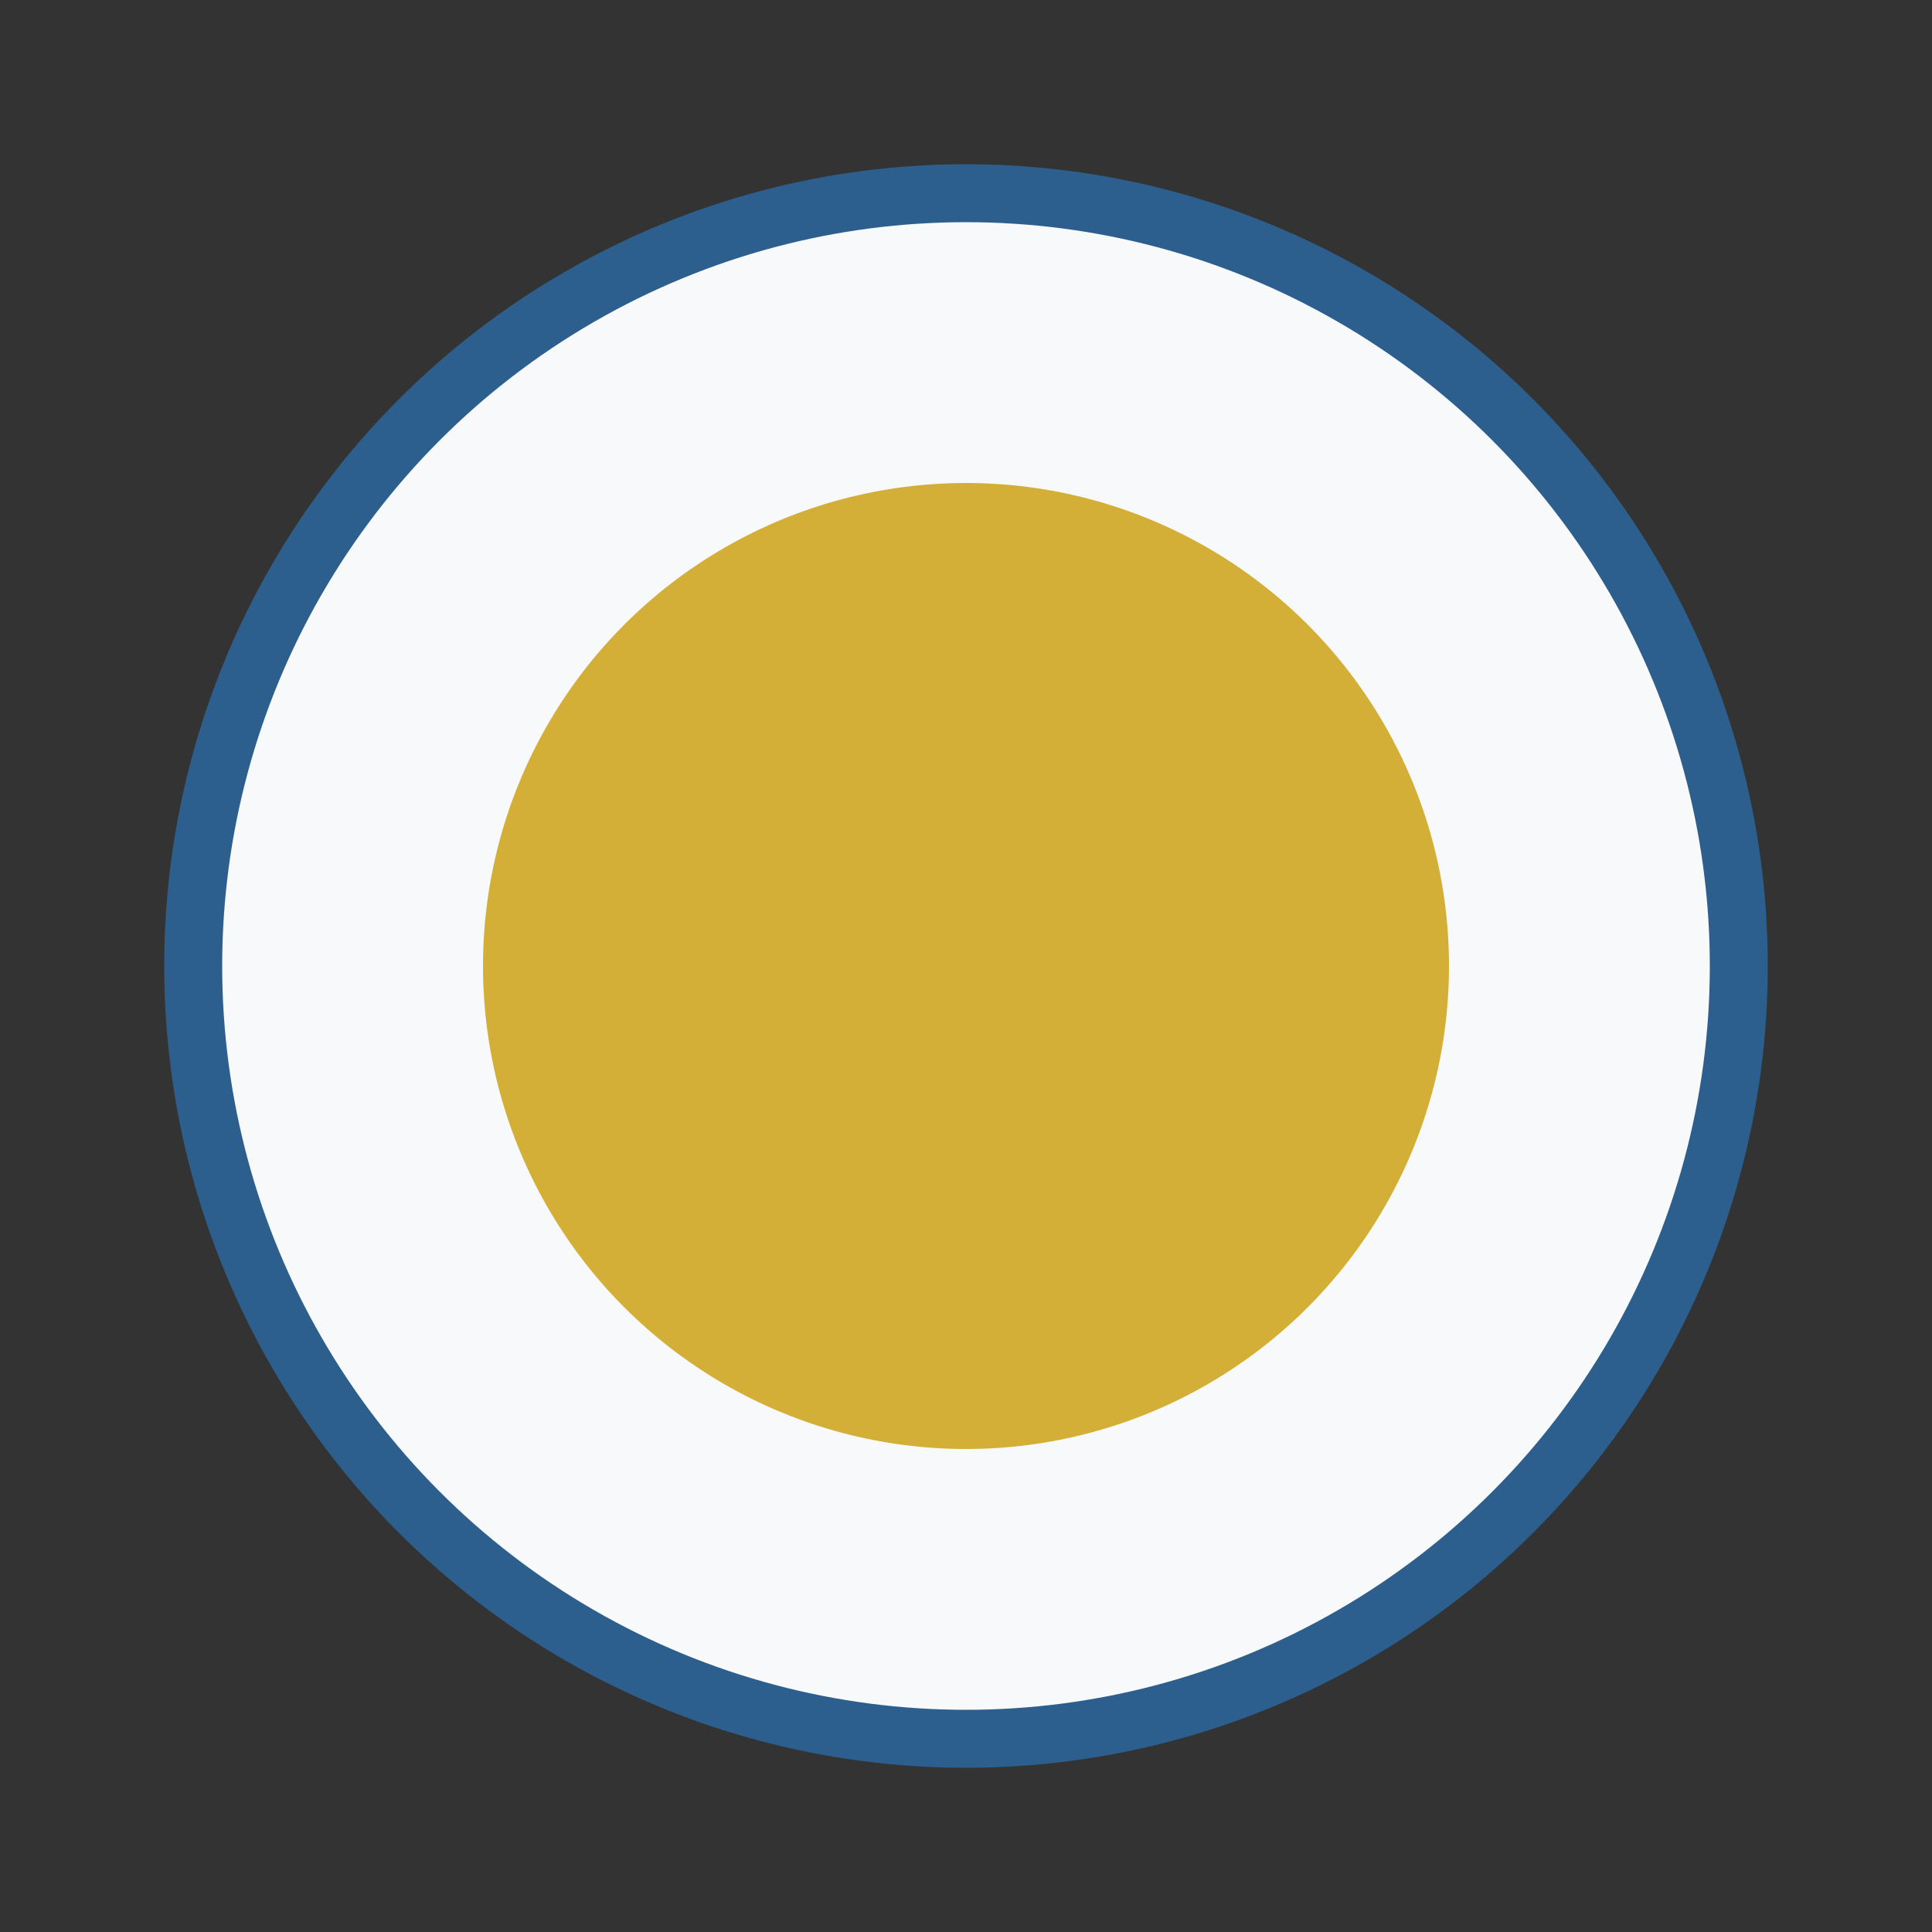 <svg xmlns="http://www.w3.org/2000/svg" viewBox="0 0 100 100">
  <rect x="0" y="0" width="100" height="100" fill="#333333" stroke="none"/>
  <circle cx="50" cy="50" r="40" fill="#F8F9FA" stroke="#2C5F8D" stroke-width="3"/>
  <circle cx="50" cy="50" r="25" fill="#D4AF37"/>
</svg>
